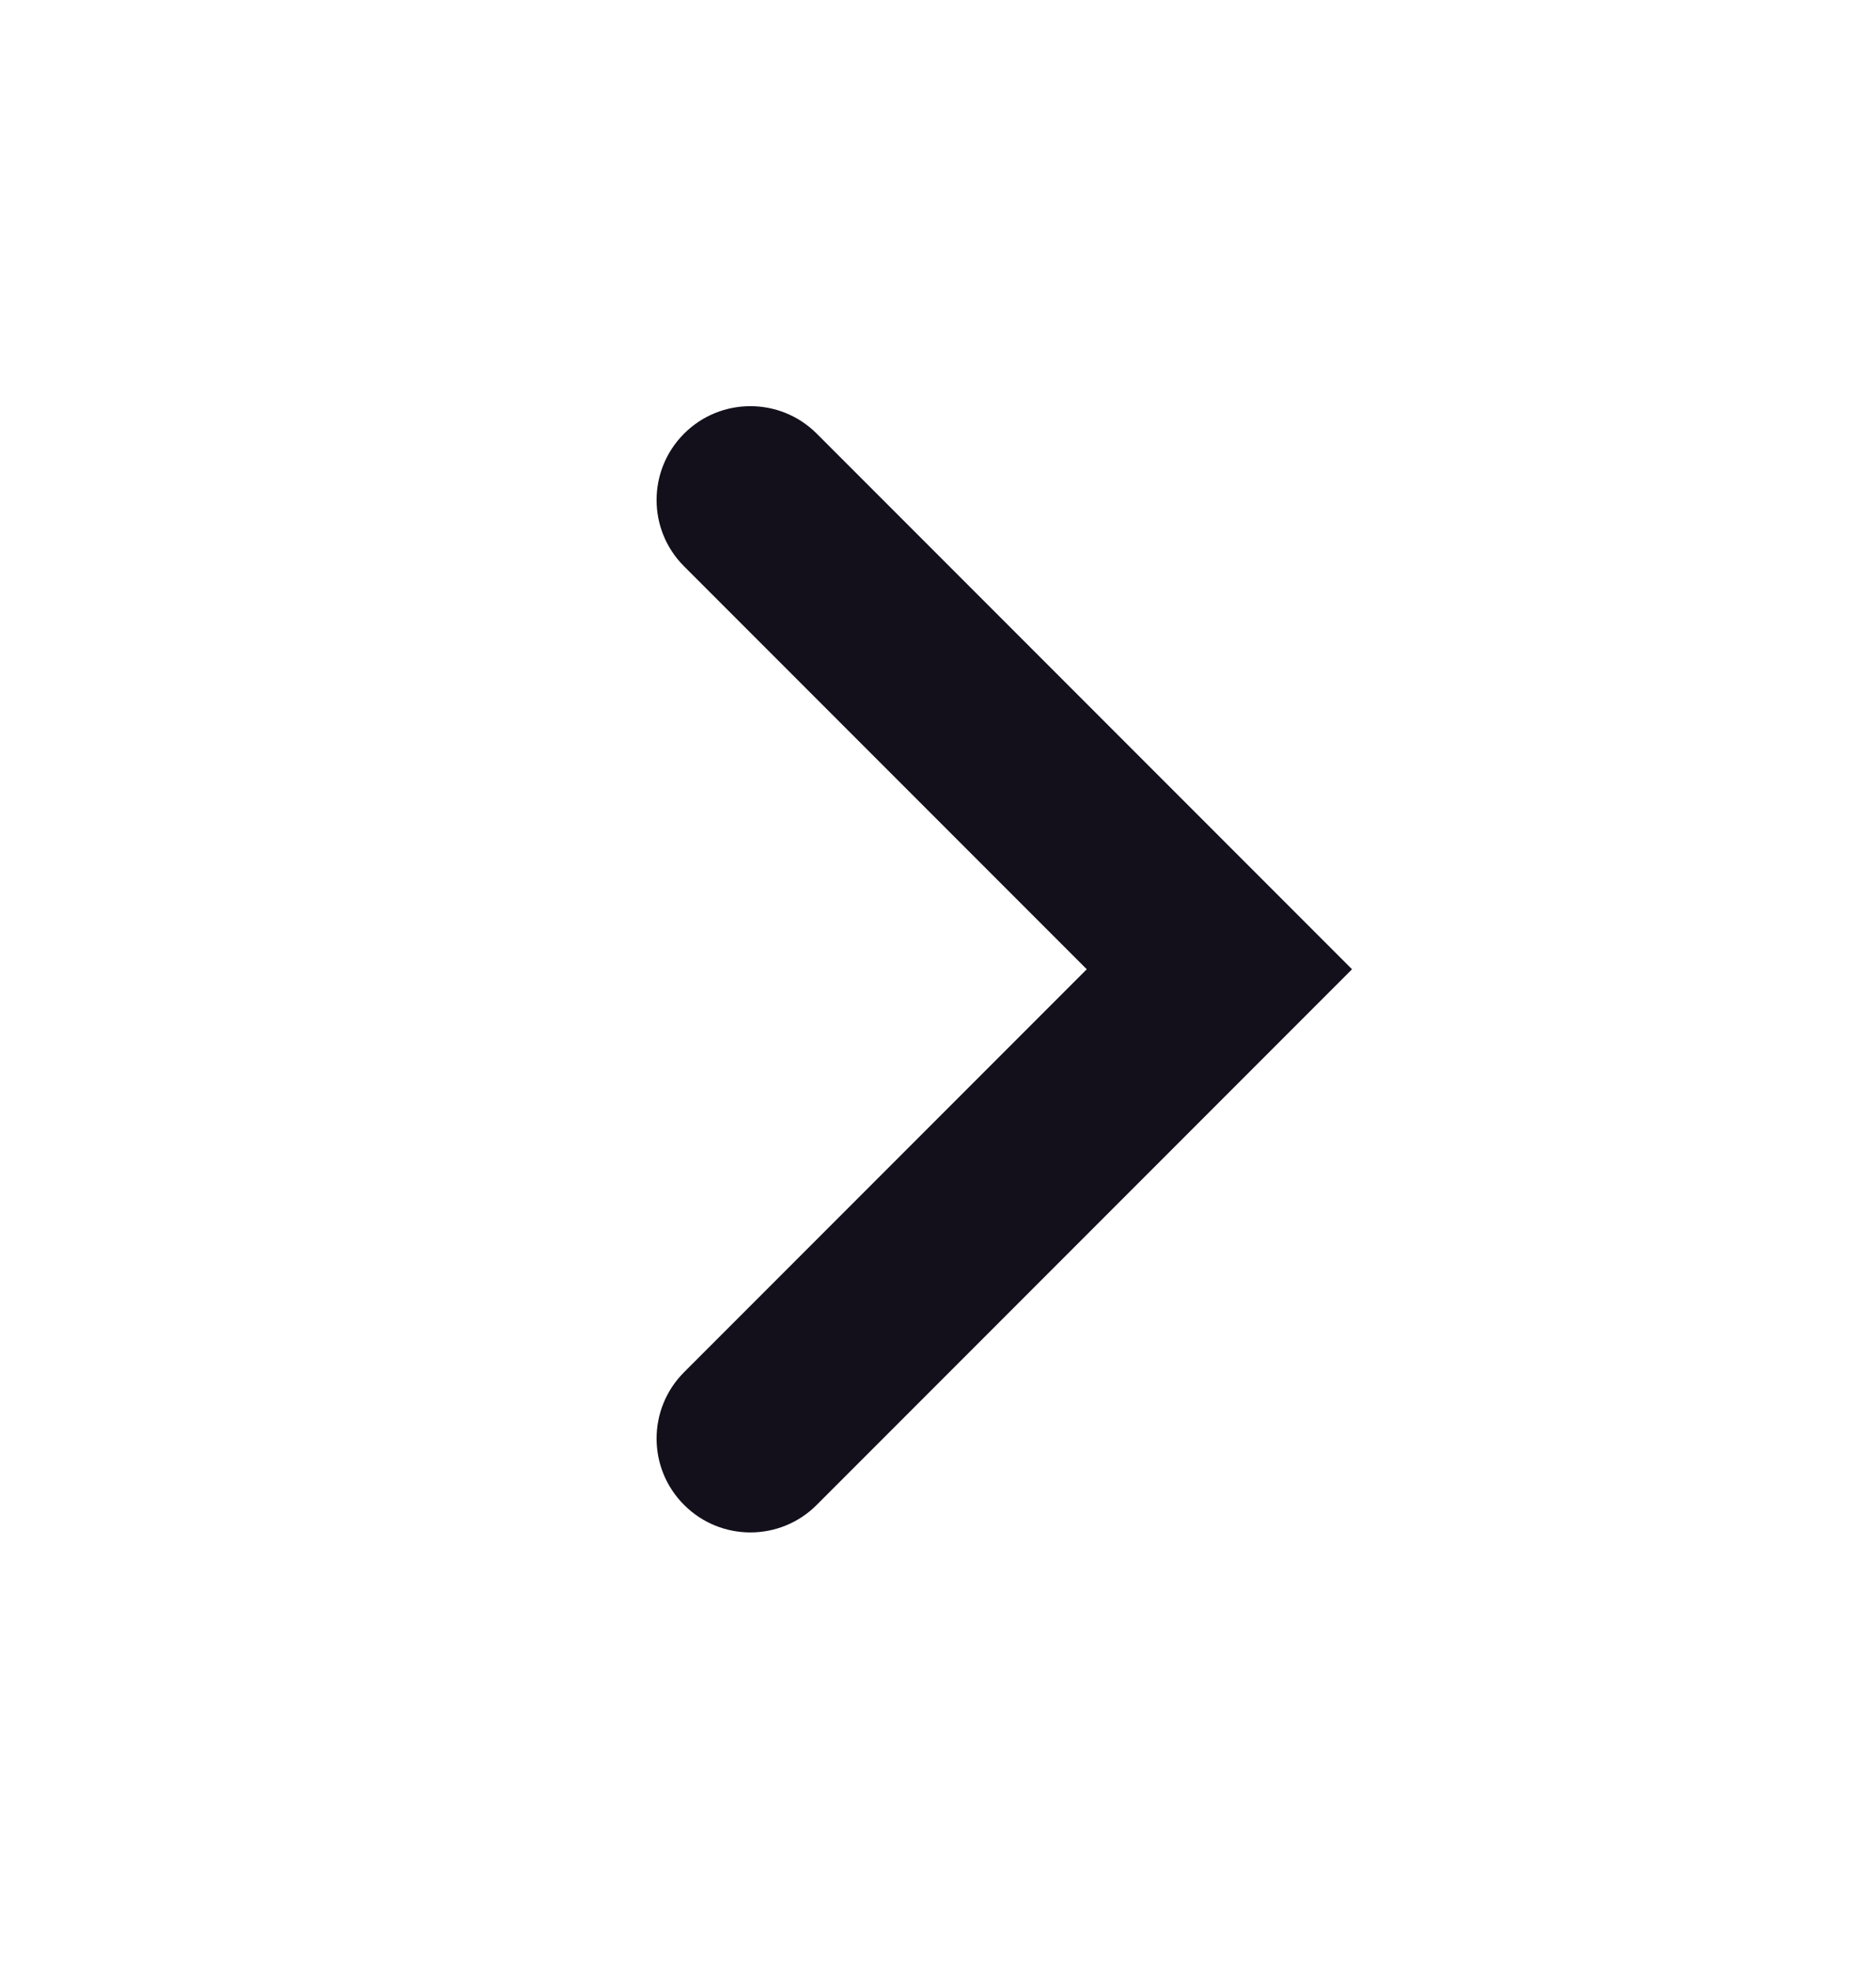 <svg width="20" height="21" viewBox="0 0 20 21" fill="none" xmlns="http://www.w3.org/2000/svg">
<path fill-rule="evenodd" clip-rule="evenodd" d="M7.293 4.62C7.683 4.23 8.317 4.23 8.707 4.62L14.414 10.327L8.707 16.034C8.317 16.425 7.683 16.425 7.293 16.034C6.902 15.644 6.902 15.011 7.293 14.62L11.586 10.327L7.293 6.034C6.902 5.644 6.902 5.011 7.293 4.62Z" fill="#13101C"/>
</svg>
